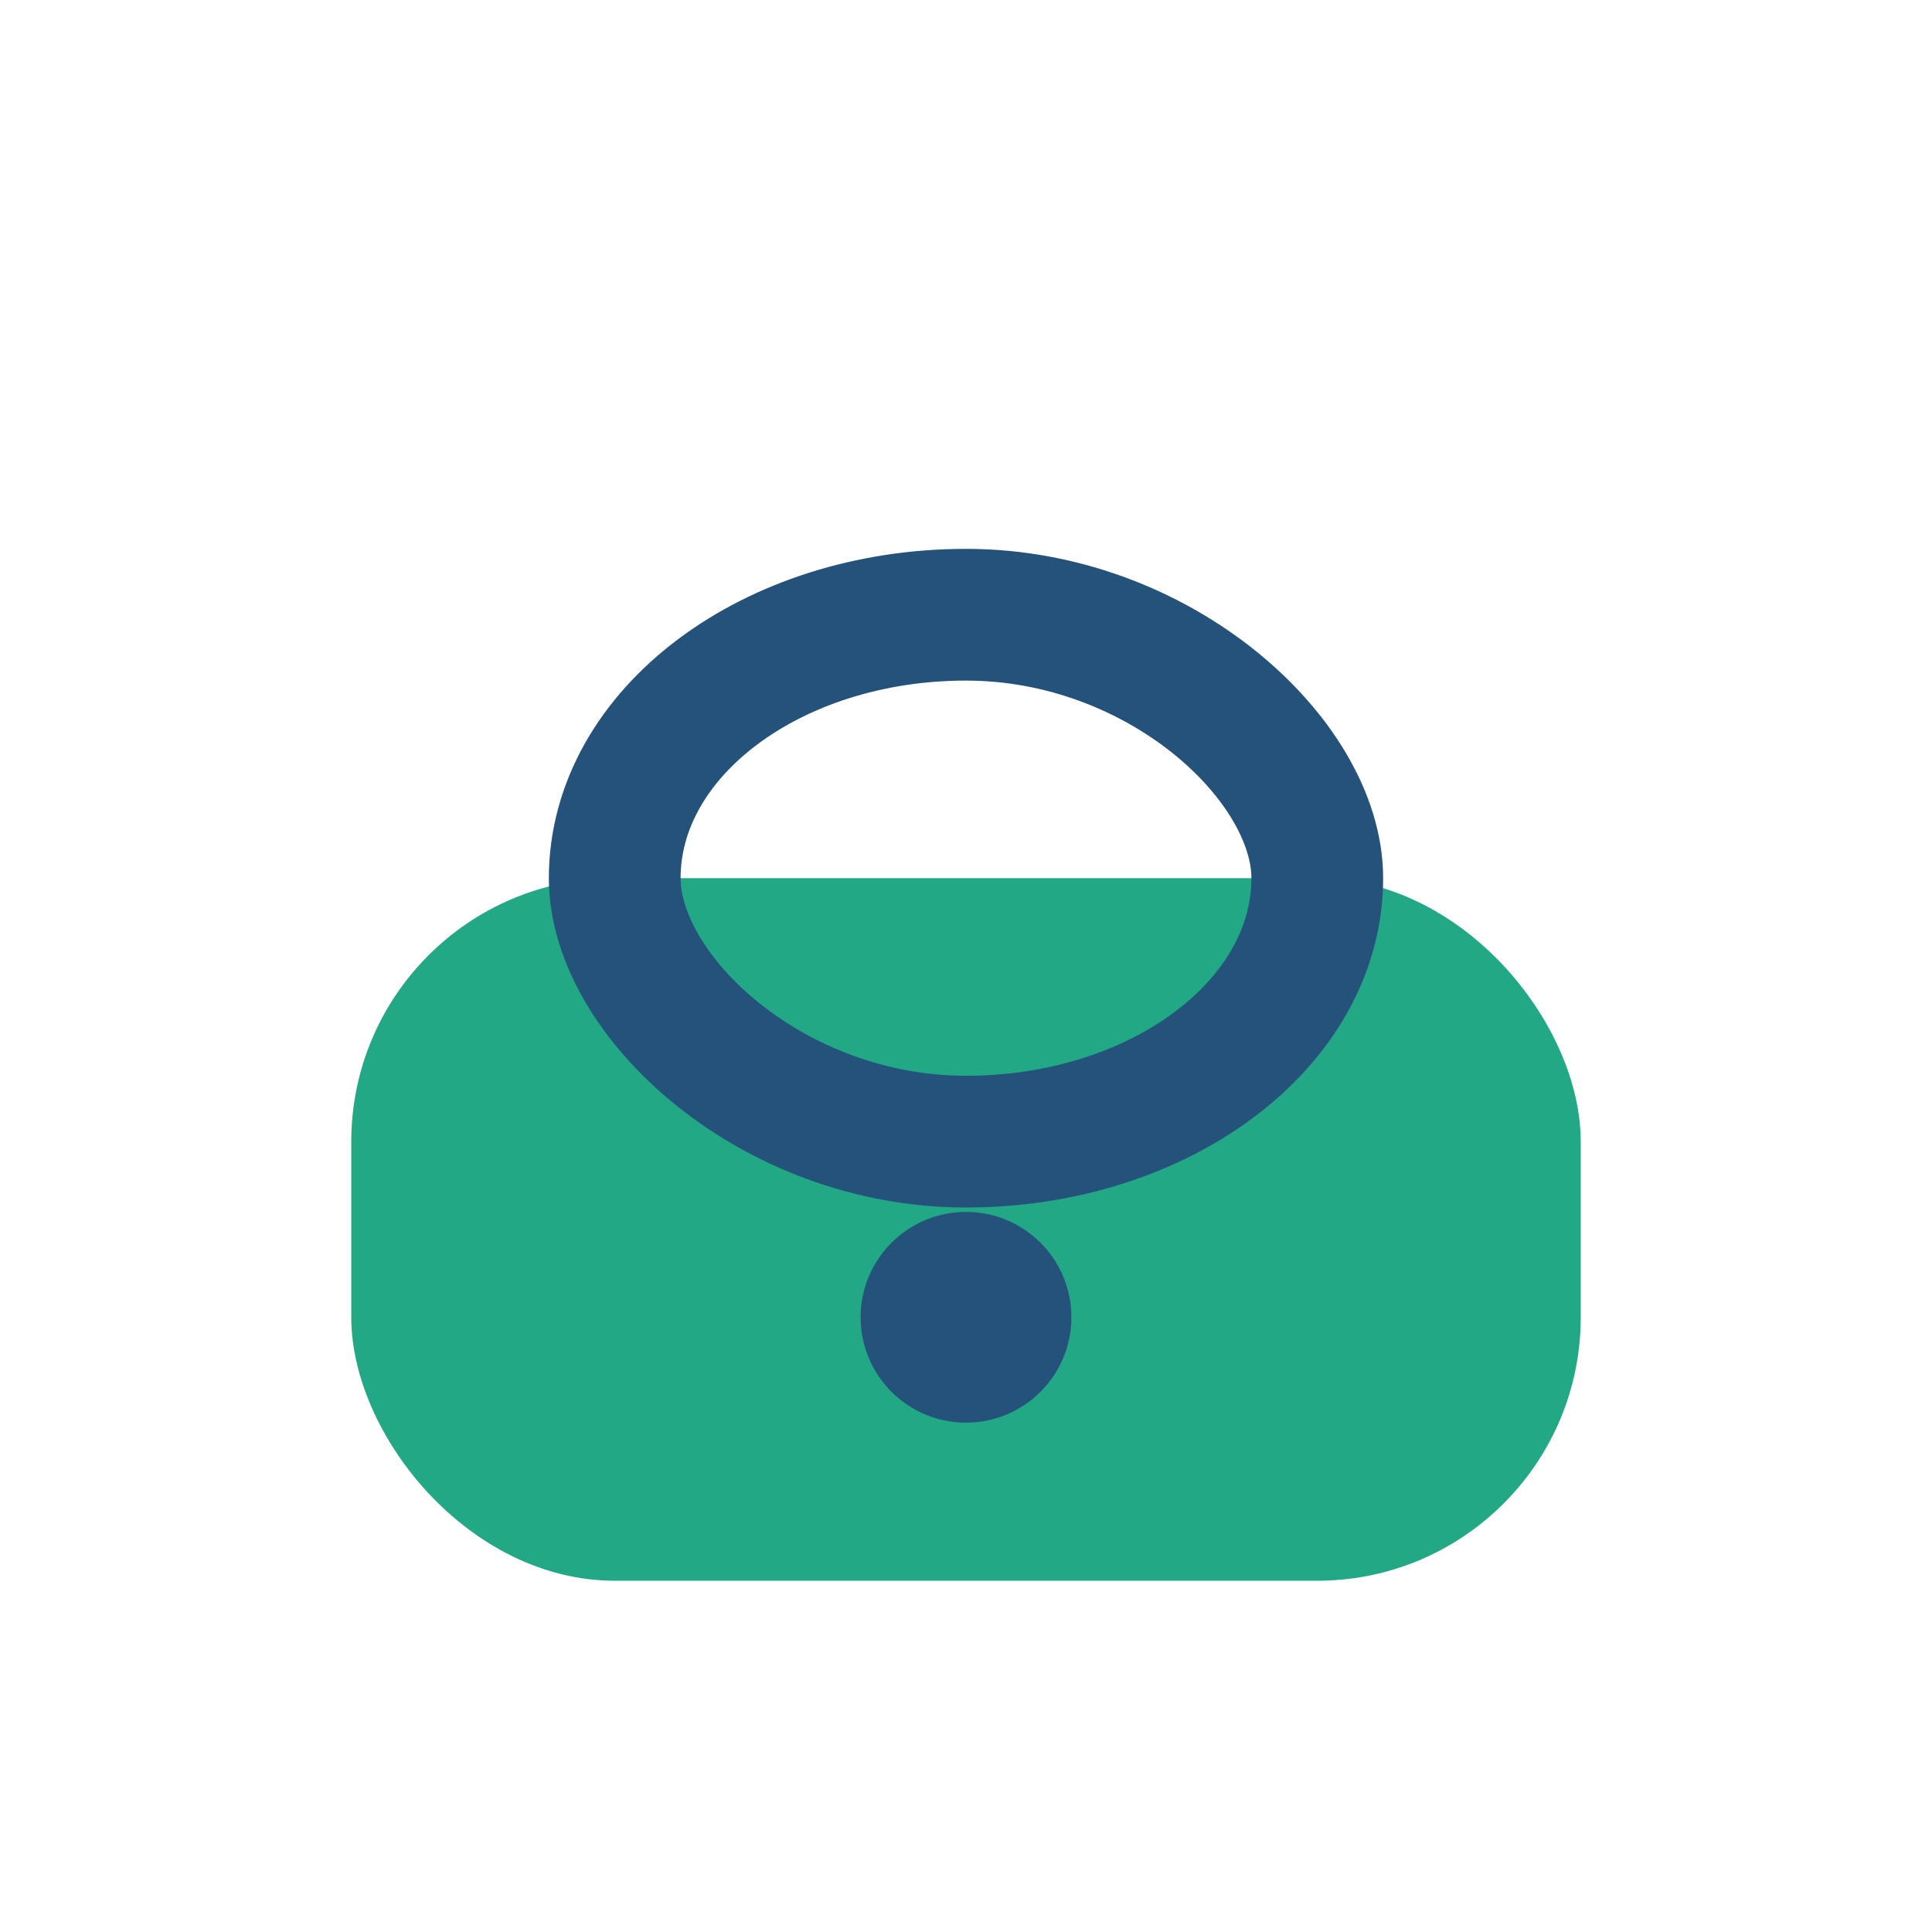 <?xml version="1.0" encoding="UTF-8"?>
<svg xmlns="http://www.w3.org/2000/svg" width="22" height="22" viewBox="0 0 22 22"><rect x="4" y="10" width="14" height="8" rx="3" fill="#22A885"/><rect x="7" y="7" width="8" height="6" rx="4" fill="none" stroke="#24527A" stroke-width="1.5"/><circle cx="11" cy="15" r="1.2" fill="#24527A"/></svg>